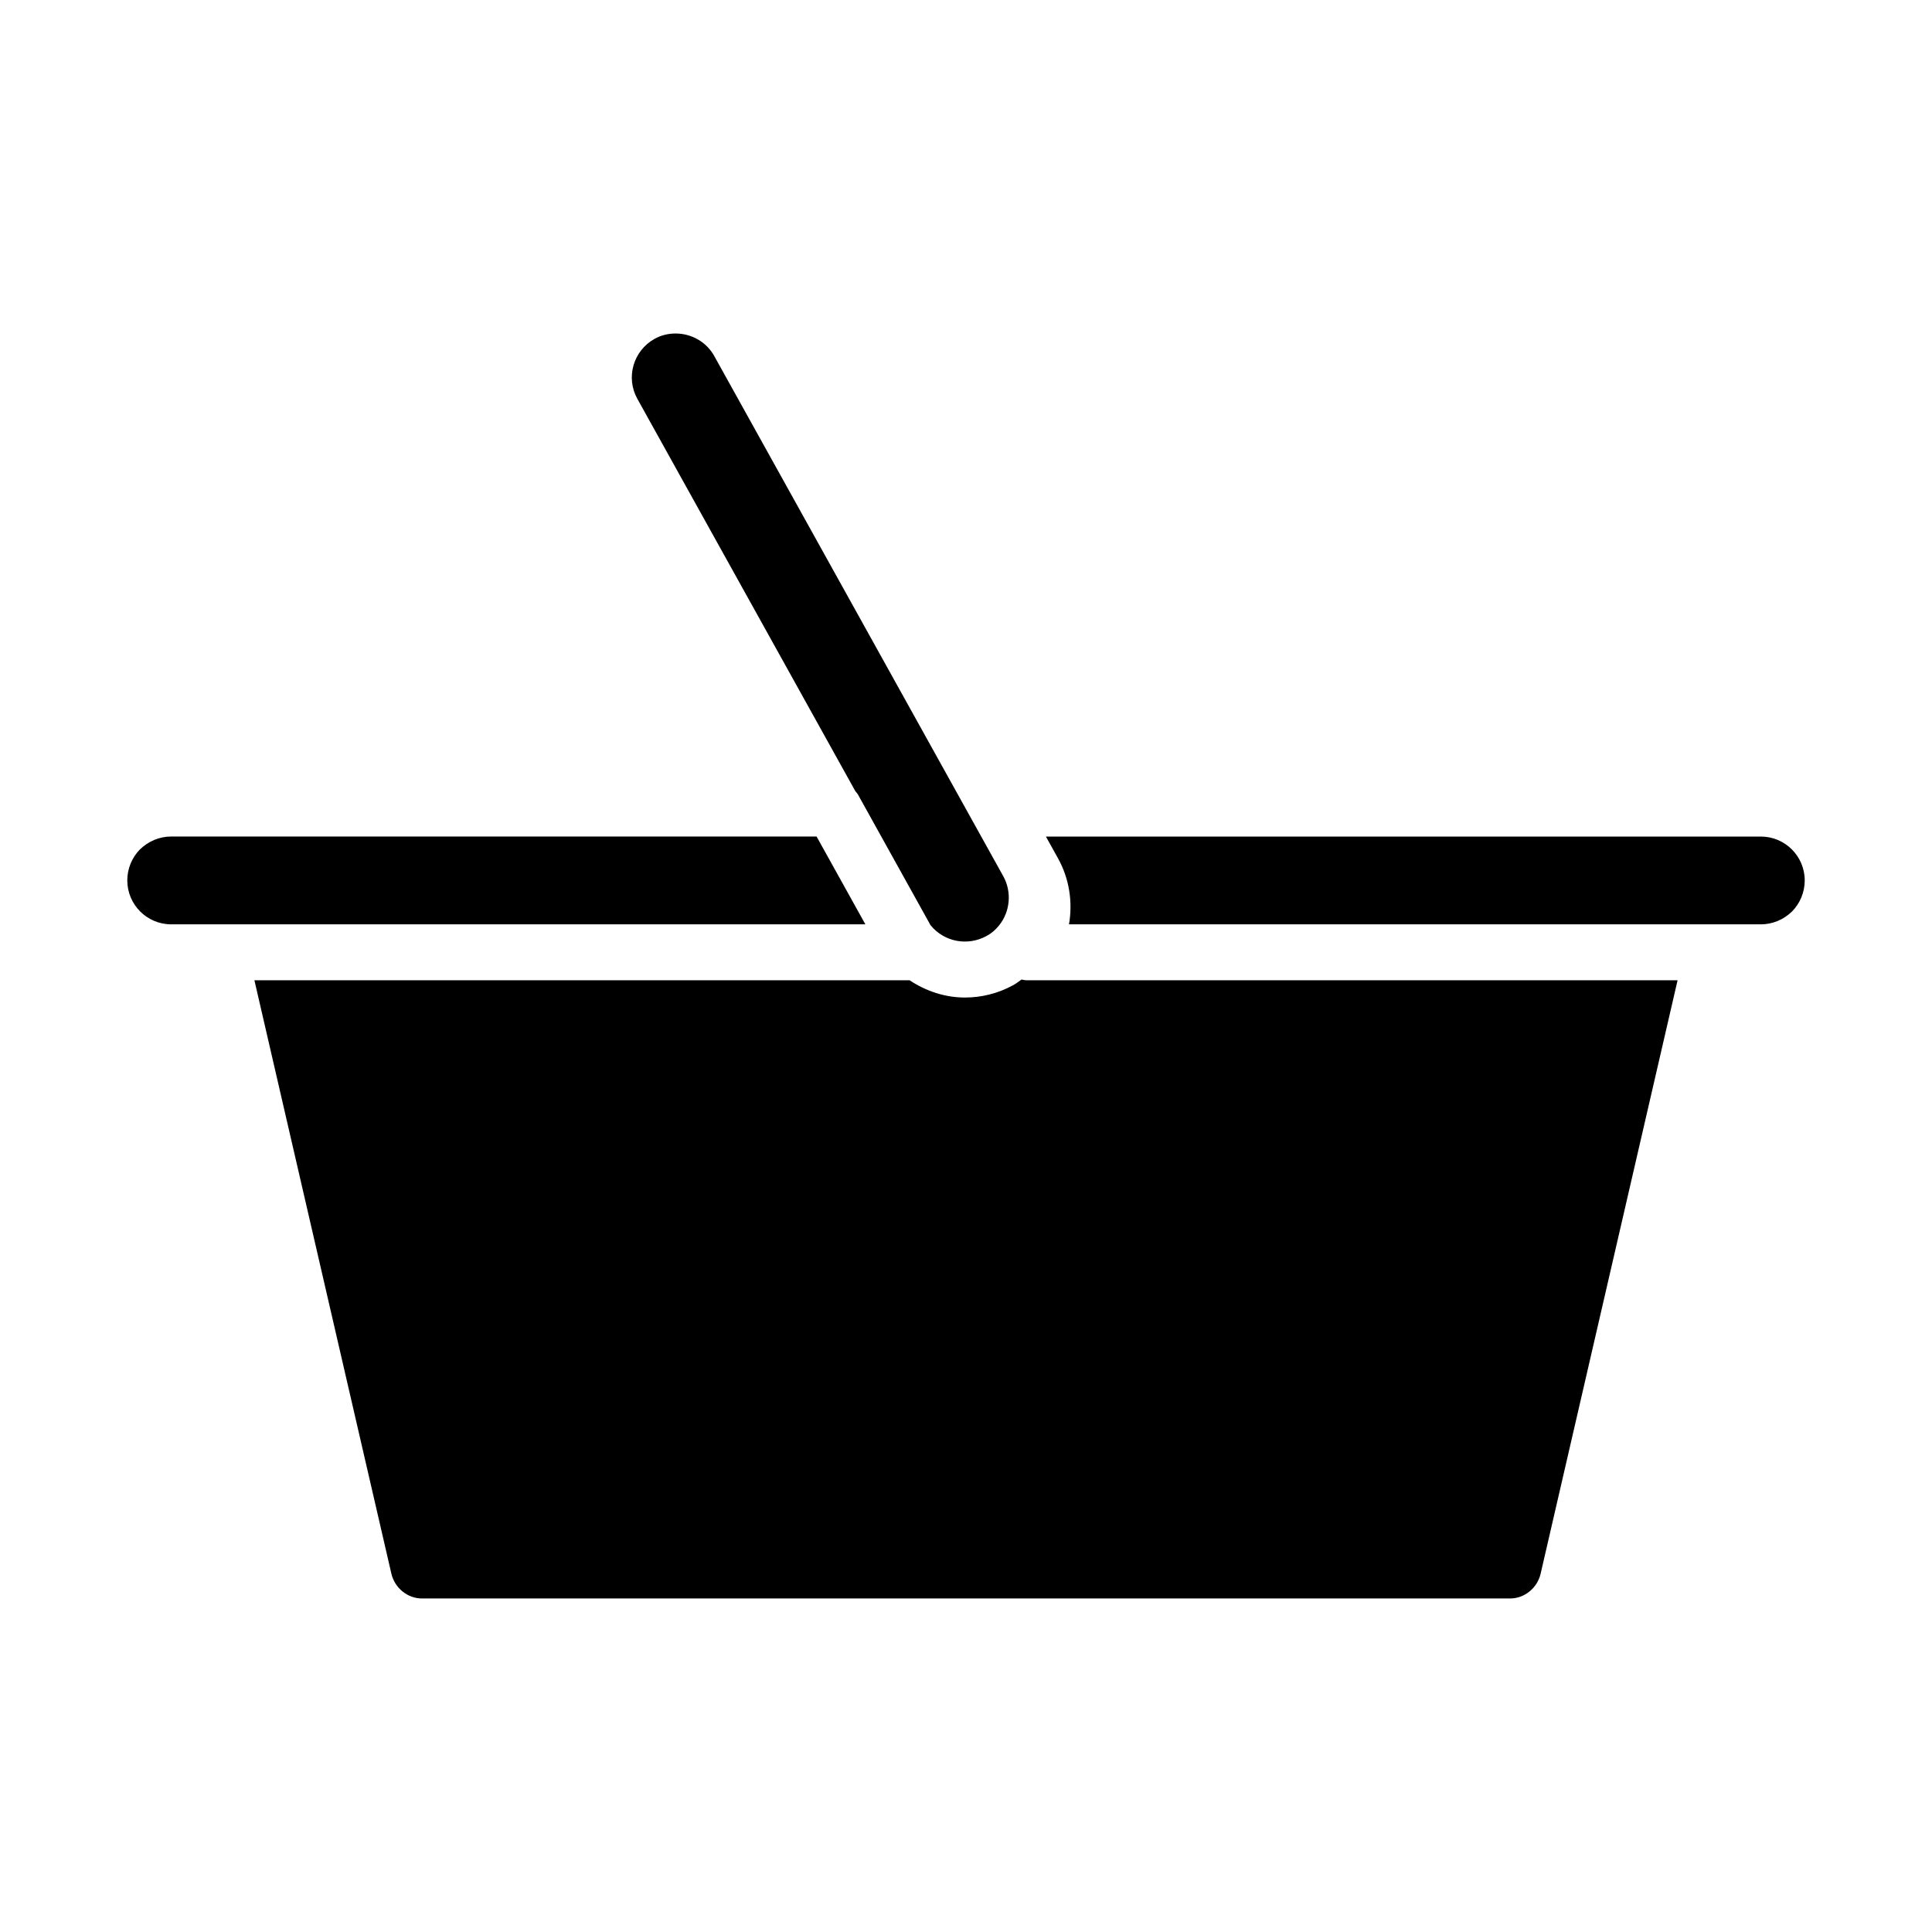 <?xml version="1.0" encoding="UTF-8"?>
<!-- Uploaded to: SVG Repo, www.svgrepo.com, Generator: SVG Repo Mixer Tools -->
<svg fill="#000000" width="800px" height="800px" version="1.1" viewBox="144 144 512 512" xmlns="http://www.w3.org/2000/svg">
 <g>
  <path d="m317.47 233.8c1.641-0.926 3.566-1.418 5.551-1.418 4.297 0 8.227 2.281 10.266 5.973l76.602 137.87c2.285 4.133 1.836 9.359-1.121 13.008-0.016 0.02-0.027 0.031-0.043 0.051-0.934 1.172-2.027 2.094-3.305 2.777-5.019 2.734-11.23 1.543-14.797-2.852-0.016-0.02-0.031-0.051-0.051-0.074l-19.141-34.457c-0.211-0.383-0.5-0.699-0.77-1.035l-57.766-103.97c-3.117-5.609-1.082-12.727 4.574-15.875zm-139.74 143.52c0-3.082 1.223-6.031 3.328-8.191 2.273-2.219 5.215-3.441 8.305-3.441h171.04l12.926 23.266-171.22 0.004h-12.742c-6.418 0-11.633-5.223-11.633-11.637zm374.56 183.69c-0.859 3.828-4.277 6.602-8.109 6.602h-288.36c-3.828 0-7.242-2.777-8.117-6.633l-36.285-157.2h173.63c4.387 2.926 9.465 4.578 14.676 4.578 4.332 0 8.703-1.055 12.719-3.242 0.809-0.43 1.52-1.016 2.273-1.531 0.449 0.086 0.891 0.195 1.359 0.195h172.5zm66.648-175.49c-2.273 2.219-5.215 3.441-8.305 3.441h-183.34c1.02-5.875 0.094-12.074-2.887-17.453l-3.227-5.812h189.46c6.418 0 11.633 5.215 11.633 11.629 0 3.086-1.223 6.035-3.328 8.195z"/>
  <path d="m268.72 414.83c-4.031 0.715-6.715 4.562-6 8.594l20.383 114.96c0.637 3.59 3.762 6.113 7.285 6.113 0.426 0 0.859-0.035 1.301-0.113 4.031-0.715 6.715-4.562 6-8.594l-20.383-114.96c-0.707-4.019-4.5-6.684-8.586-6z"/>
  <path d="m334.35 414.75c-4.082 0.363-7.09 3.957-6.731 8.035l10.195 114.96c0.34 3.852 3.574 6.754 7.371 6.754 0.219 0 0.441-0.012 0.66-0.027 4.082-0.363 7.09-3.957 6.731-8.035l-10.195-114.96c-0.355-4.07-3.965-7.047-8.031-6.727z"/>
  <path d="m400 414.72c-4.094 0-7.41 3.316-7.41 7.41v114.96c0 4.09 3.312 7.41 7.41 7.41 4.094 0 7.41-3.316 7.41-7.41l-0.004-114.96c0-4.09-3.312-7.406-7.406-7.406z"/>
  <path d="m454.15 544.46c0.219 0.02 0.441 0.027 0.66 0.027 3.797 0 7.031-2.902 7.371-6.754l10.188-114.96c0.363-4.078-2.648-7.672-6.731-8.035-4.016-0.324-7.668 2.656-8.031 6.727l-10.188 114.96c-0.359 4.078 2.648 7.672 6.731 8.035z"/>
  <path d="m508.3 544.38c0.441 0.074 0.875 0.113 1.301 0.113 3.523 0 6.648-2.523 7.285-6.113l20.383-114.96c0.715-4.031-1.969-7.875-6-8.594-4.09-0.711-7.871 1.98-8.59 6l-20.383 114.96c-0.711 4.031 1.973 7.875 6.004 8.594z"/>
 </g>
</svg>